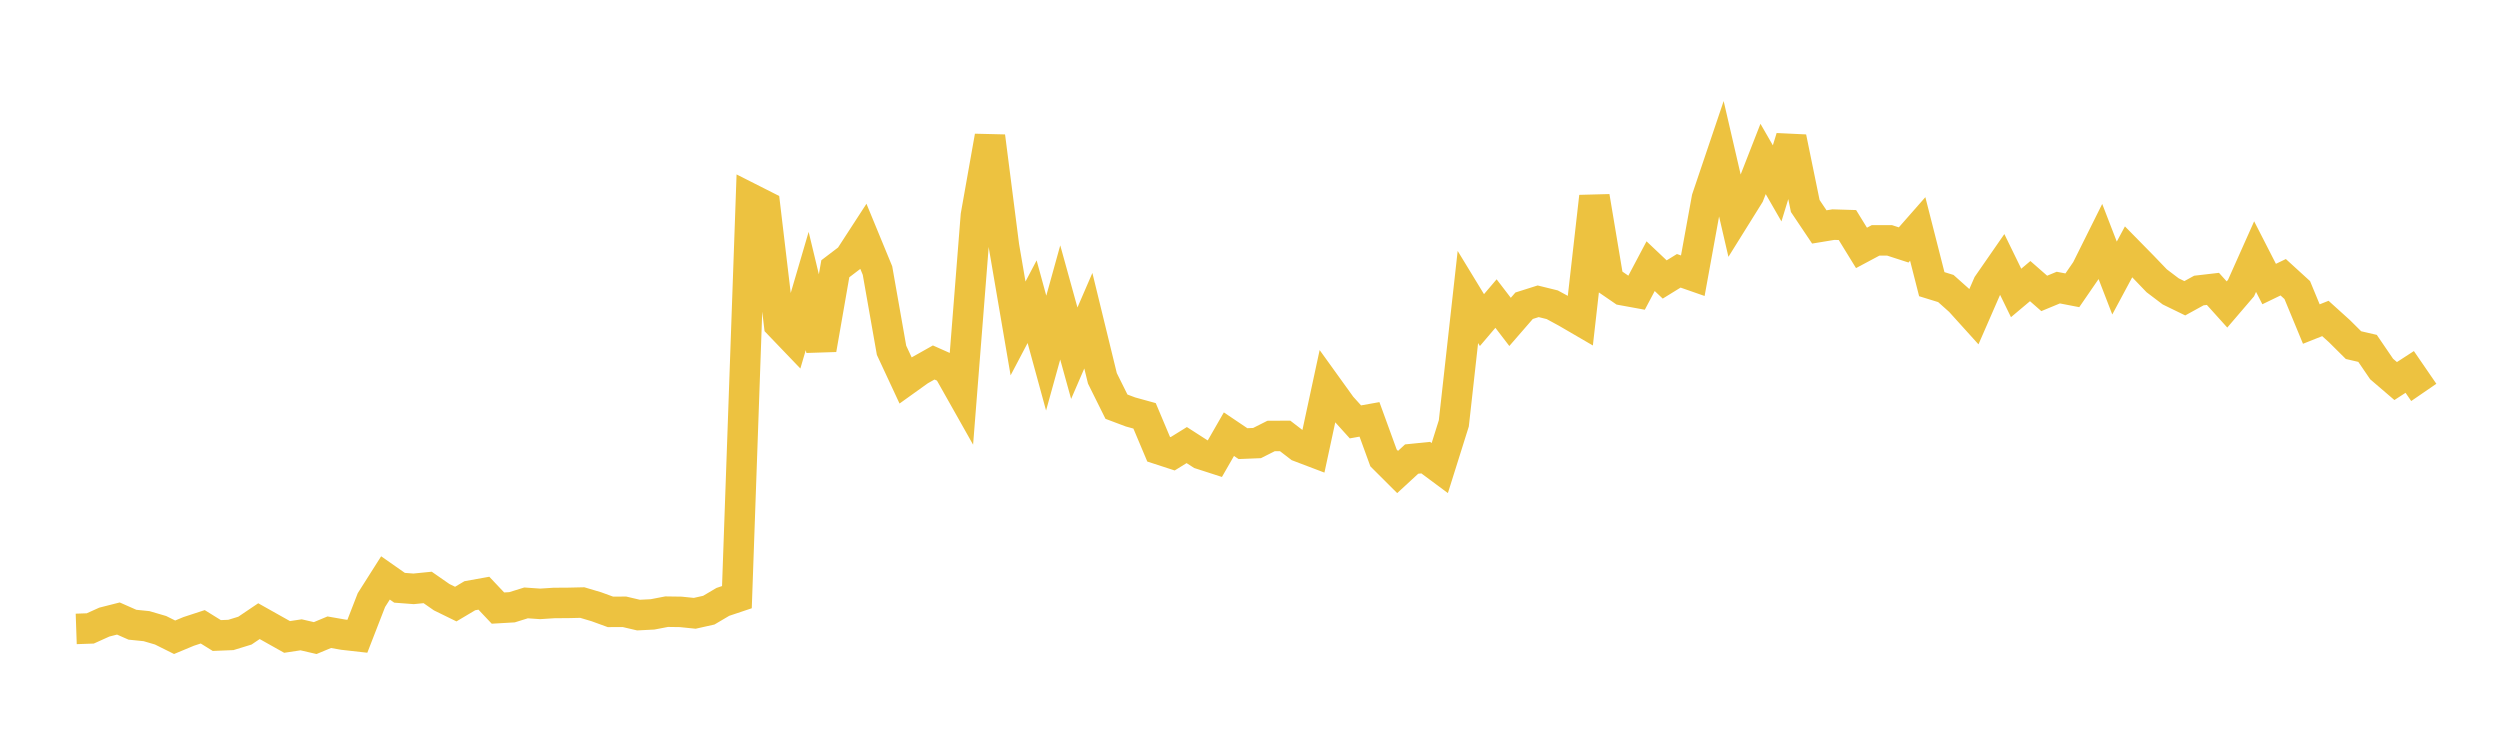 <svg width="164" height="48" xmlns="http://www.w3.org/2000/svg" xmlns:xlink="http://www.w3.org/1999/xlink"><path fill="none" stroke="rgb(237,194,64)" stroke-width="2" d="M5,41.257L5.922,41.225L6.844,40.809L7.766,40.575L8.689,40.982L9.611,41.075L10.533,41.345L11.455,41.804L12.377,41.42L13.299,41.118L14.222,41.69L15.144,41.653L16.066,41.37L16.988,40.748L17.91,41.266L18.832,41.783L19.754,41.644L20.677,41.858L21.599,41.474L22.521,41.635L23.443,41.739L24.365,39.365L25.287,37.912L26.21,38.558L27.132,38.628L28.054,38.536L28.976,39.177L29.898,39.628L30.82,39.08L31.743,38.914L32.665,39.89L33.587,39.837L34.509,39.55L35.431,39.614L36.353,39.555L37.275,39.549L38.198,39.528L39.12,39.802L40.042,40.138L40.964,40.134L41.886,40.35L42.808,40.303L43.731,40.126L44.653,40.139L45.575,40.233L46.497,40.027L47.419,39.483L48.341,39.174L49.263,13.04L50.186,13.507L51.108,21.275L52.03,22.236L52.952,19.09L53.874,22.921L54.796,17.631L55.719,16.929L56.641,15.509L57.563,17.747L58.485,22.978L59.407,24.958L60.329,24.298L61.251,23.779L62.174,24.19L63.096,25.825L64.018,14.139L64.94,8.945L65.862,16.155L66.784,21.546L67.707,19.791L68.629,23.164L69.551,19.84L70.473,23.171L71.395,21.039L72.317,24.82L73.24,26.678L74.162,27.025L75.084,27.279L76.006,29.468L76.928,29.768L77.85,29.197L78.772,29.79L79.695,30.088L80.617,28.482L81.539,29.102L82.461,29.065L83.383,28.601L84.305,28.596L85.228,29.305L86.15,29.655L87.072,25.375L87.994,26.656L88.916,27.676L89.838,27.511L90.76,30.042L91.683,30.963L92.605,30.114L93.527,30.021L94.449,30.706L95.371,27.771L96.293,19.483L97.216,20.998L98.138,19.914L99.06,21.117L99.982,20.056L100.904,19.764L101.826,19.991L102.749,20.492L103.671,21.029L104.593,12.895L105.515,18.402L106.437,19.035L107.359,19.203L108.281,17.461L109.204,18.334L110.126,17.765L111.048,18.087L111.97,13.017L112.892,10.287L113.814,14.269L114.737,12.788L115.659,10.427L116.581,12.03L117.503,9.019L118.425,13.513L119.347,14.887L120.269,14.735L121.192,14.763L122.114,16.262L123.036,15.77L123.958,15.769L124.88,16.068L125.802,15.019L126.725,18.642L127.647,18.927L128.569,19.749L129.491,20.769L130.413,18.657L131.335,17.327L132.257,19.217L133.18,18.441L134.102,19.248L135.024,18.866L135.946,19.044L136.868,17.703L137.79,15.852L138.713,18.239L139.635,16.521L140.557,17.459L141.479,18.419L142.401,19.117L143.323,19.566L144.246,19.058L145.168,18.951L146.09,19.974L147.012,18.898L147.934,16.832L148.856,18.633L149.778,18.187L150.701,19.029L151.623,21.258L152.545,20.891L153.467,21.724L154.389,22.64L155.311,22.854L156.234,24.207L157.156,24.997L158.078,24.399L159,25.742"></path></svg>